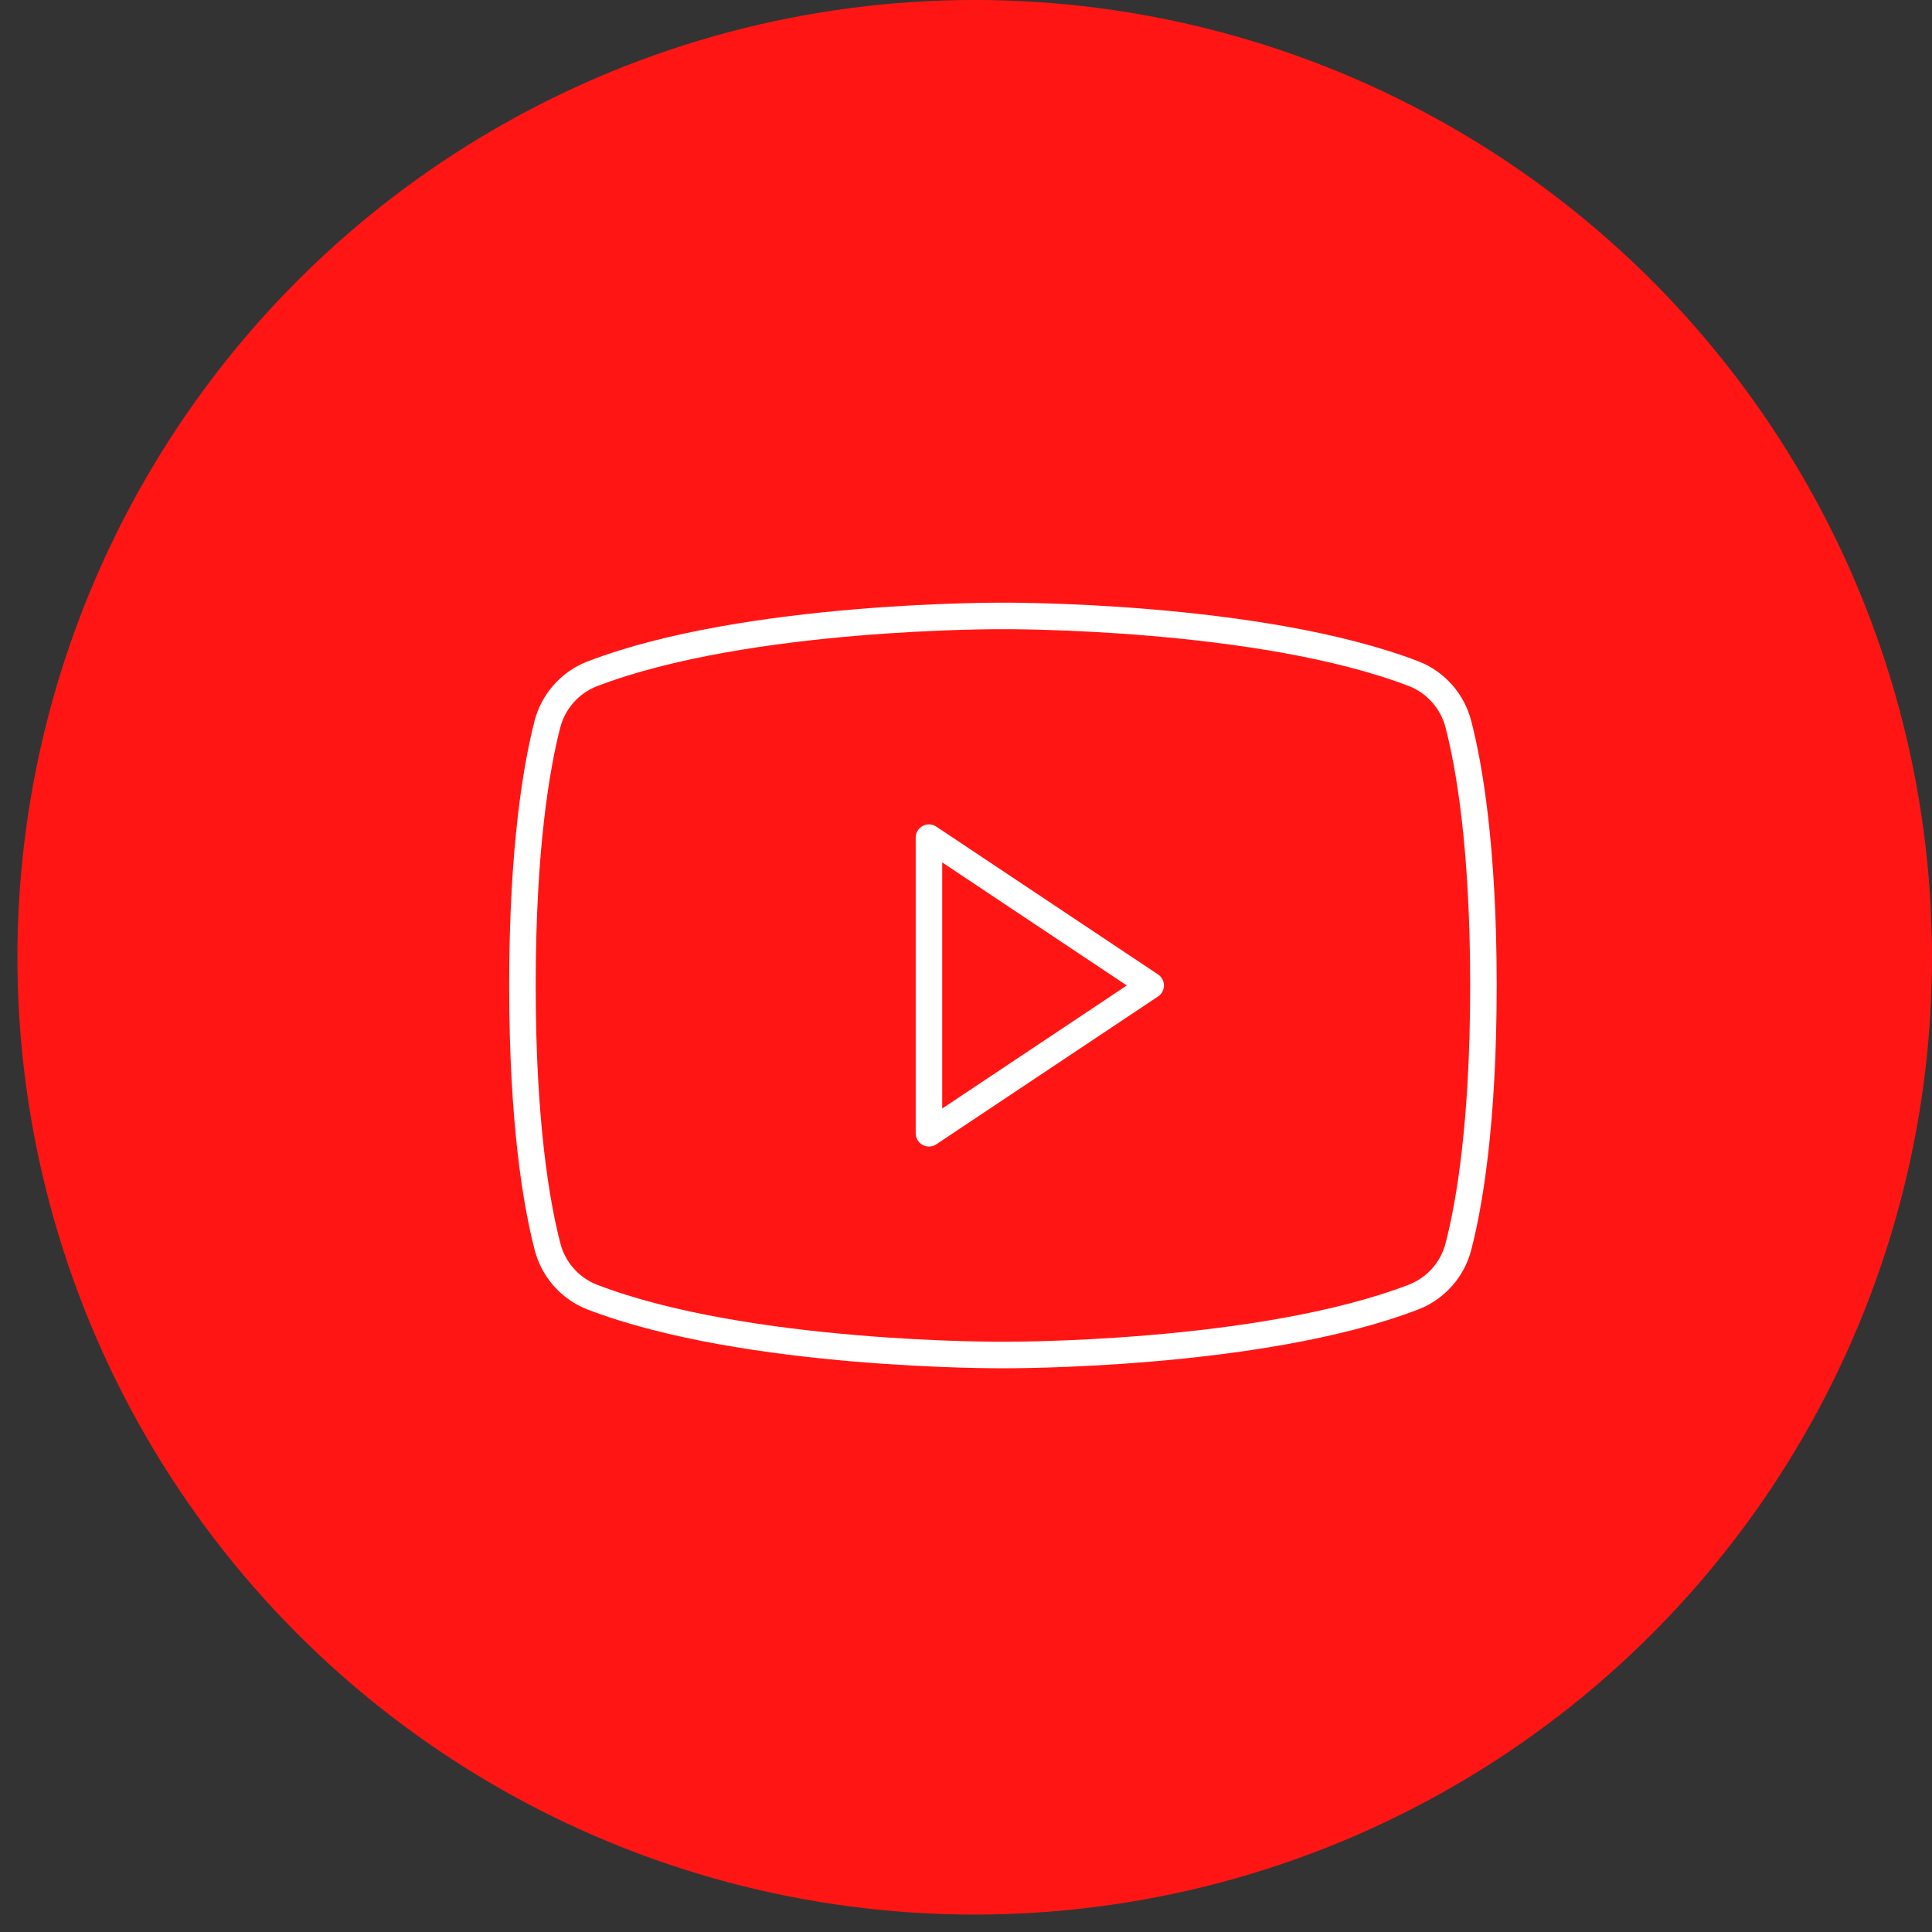 <?xml version="1.0" encoding="UTF-8"?> <svg xmlns="http://www.w3.org/2000/svg" width="51" height="51" viewBox="0 0 51 51" fill="none"><rect x="0" y="0" width="51" height="51" fill="#333333" stroke="none"/><circle cx="25.73" cy="25.27" r="25.27" fill="#FF1614"></circle><g clip-path="url(#clip0_10146_274)"><path d="M30.375 26.014L24.522 22.112V29.916L30.375 26.014Z" stroke="white" stroke-width="0.7" stroke-linecap="round" stroke-linejoin="round"></path><path d="M13.791 26.014C13.791 29.661 14.166 31.8 14.451 32.9C14.526 33.199 14.672 33.476 14.875 33.708C15.078 33.94 15.334 34.121 15.62 34.235C19.708 35.812 26.473 35.769 26.473 35.769C26.473 35.769 33.238 35.812 37.325 34.235C37.613 34.121 37.869 33.941 38.073 33.709C38.278 33.477 38.424 33.2 38.5 32.9C38.785 31.802 39.159 29.661 39.159 26.014C39.159 22.367 38.785 20.228 38.5 19.128C38.425 18.827 38.279 18.549 38.075 18.316C37.87 18.082 37.614 17.901 37.325 17.787C33.238 16.216 26.473 16.259 26.473 16.259C26.473 16.259 19.708 16.216 15.62 17.793C15.332 17.907 15.075 18.088 14.871 18.322C14.667 18.555 14.521 18.833 14.446 19.134C14.166 20.227 13.791 22.367 13.791 26.014Z" stroke="white" stroke-width="0.7" stroke-linecap="round" stroke-linejoin="round"></path></g><defs><clipPath id="clip0_10146_274"><rect width="31.216" height="31.216" fill="white" transform="translate(10.865 10.406)"></rect></clipPath></defs></svg> 